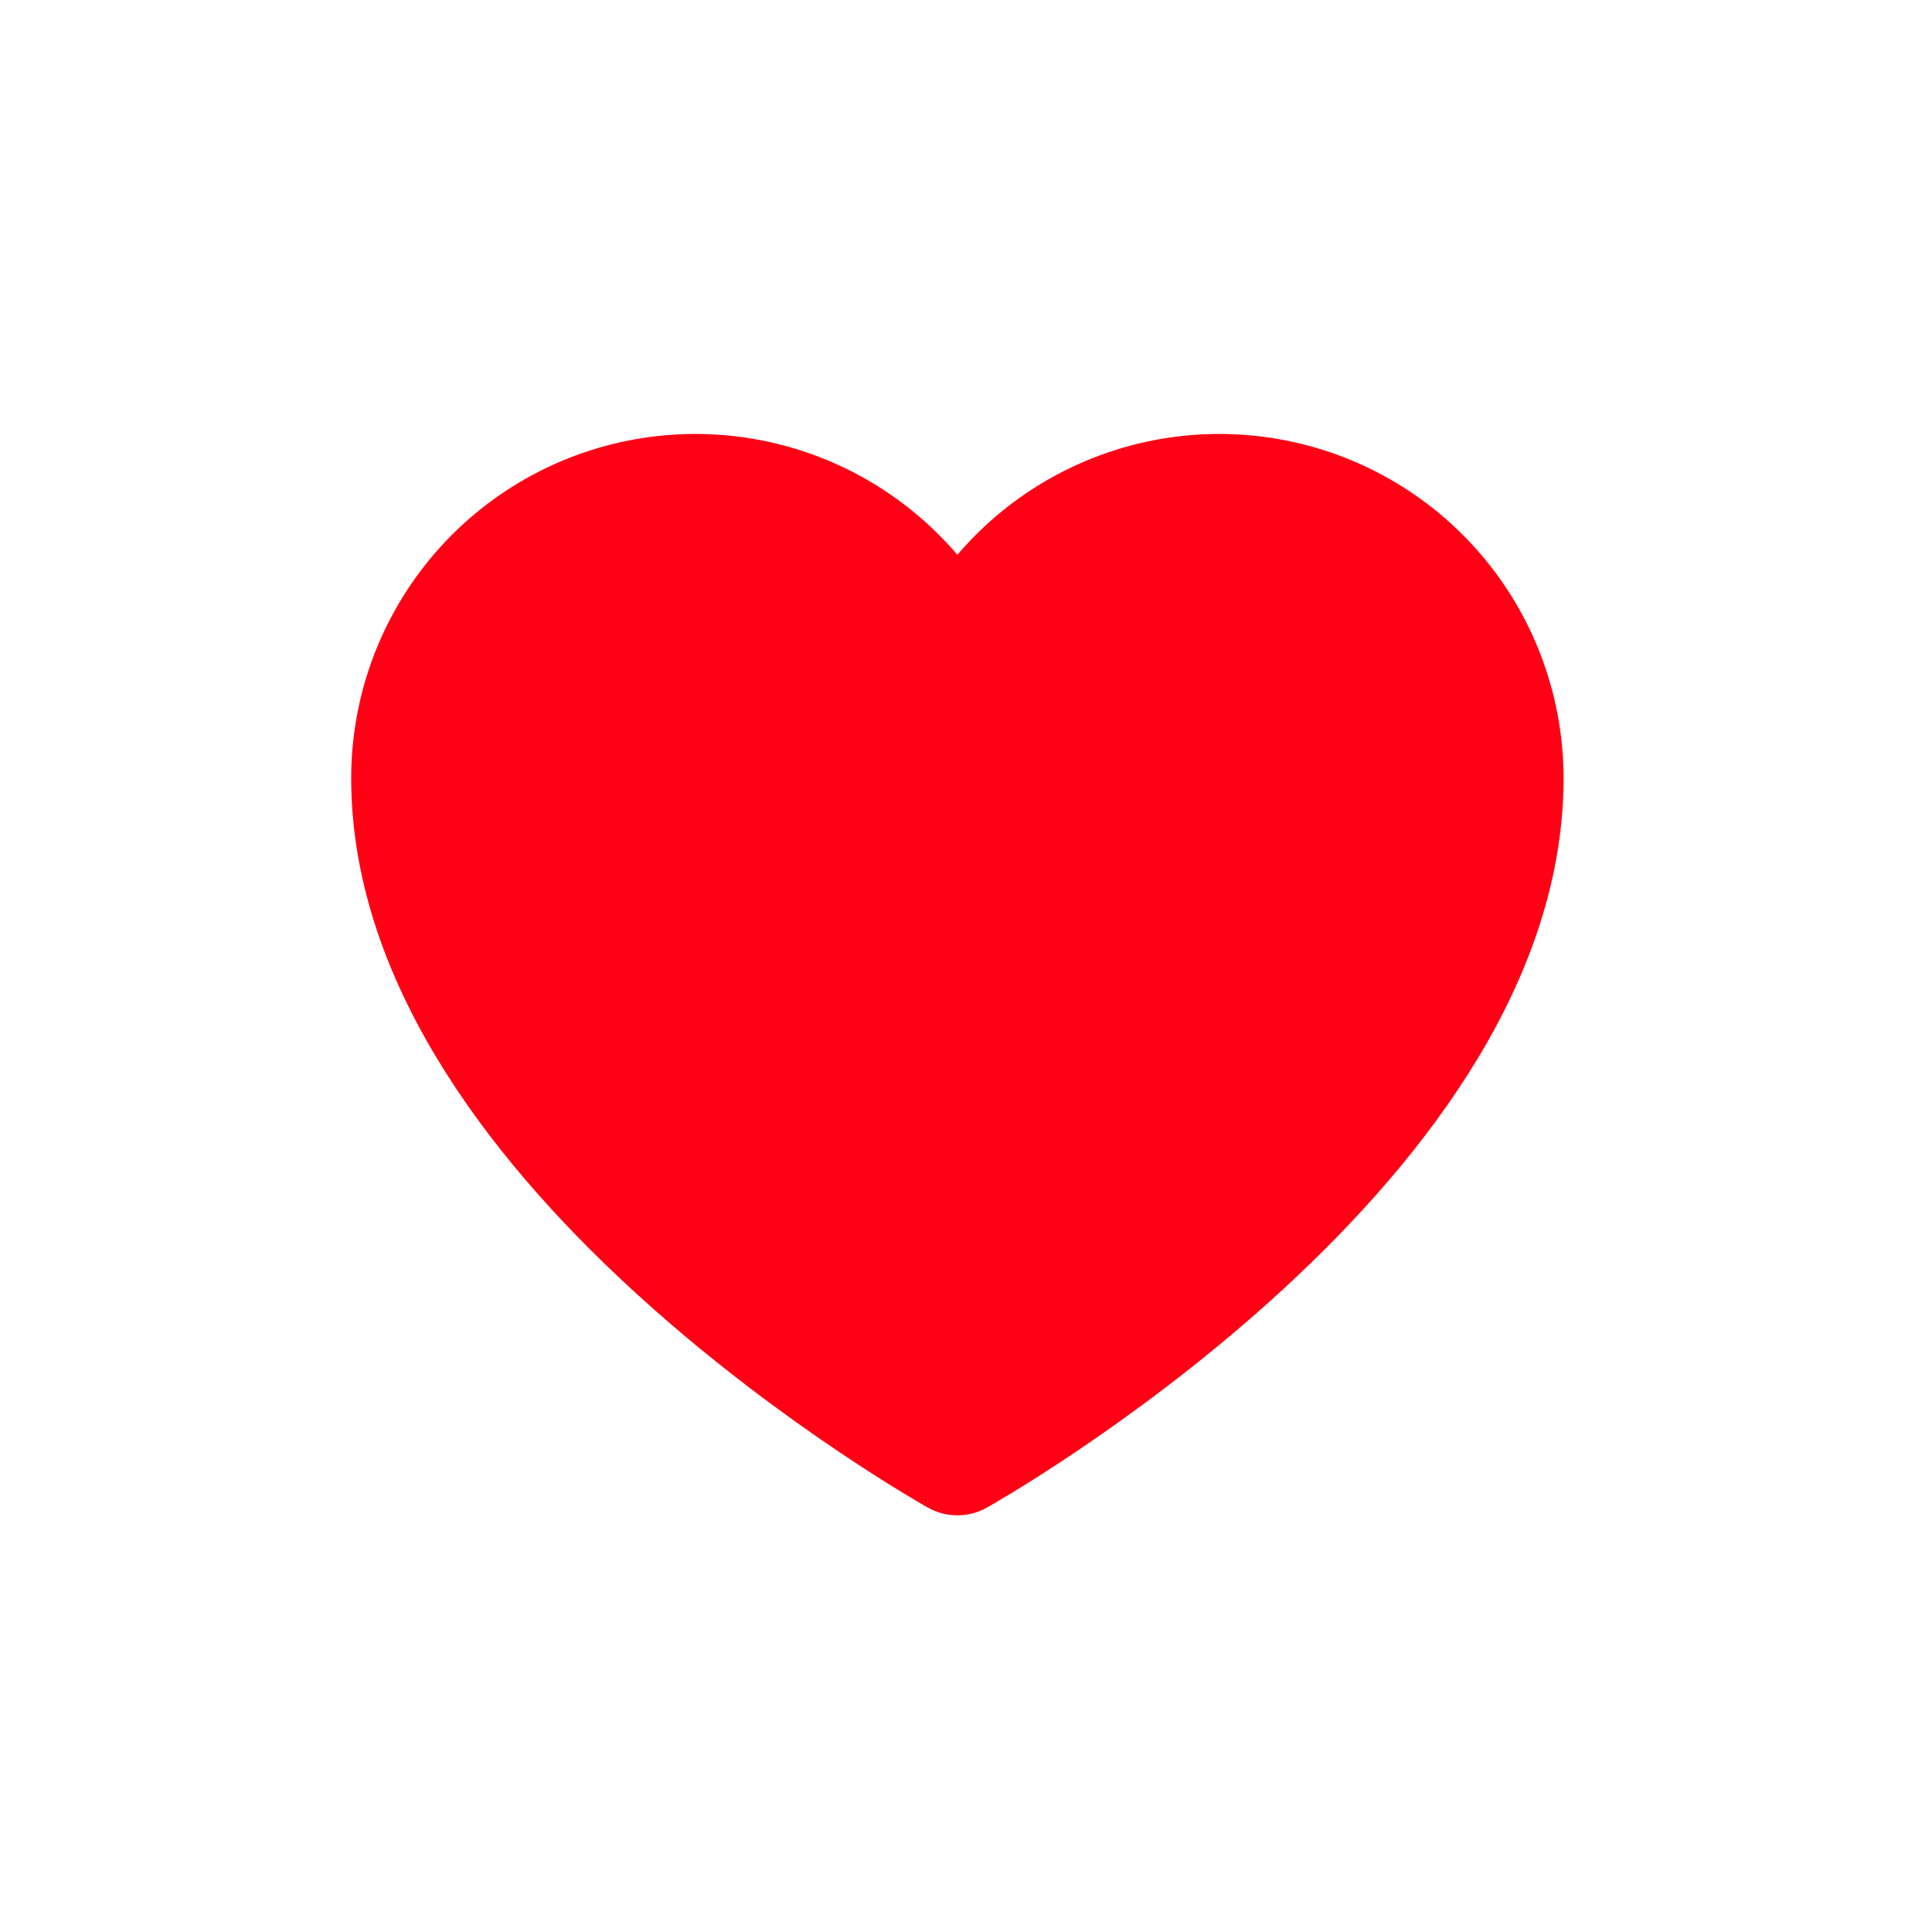 <svg width="112" height="112" viewBox="0 0 112 112" fill="none" xmlns="http://www.w3.org/2000/svg">
<path d="M55.5 84.344C55.5 84.344 23.859 66.625 23.859 45.109C23.86 41.307 25.178 37.621 27.588 34.68C29.999 31.739 33.354 29.724 37.083 28.977C40.811 28.23 44.684 28.797 48.041 30.583C51.399 32.368 54.035 35.261 55.5 38.77L55.5 38.77C56.965 35.261 59.601 32.368 62.959 30.583C66.316 28.797 70.189 28.23 73.917 28.977C77.646 29.724 81.001 31.739 83.412 34.68C85.822 37.621 87.14 41.307 87.141 45.109C87.141 66.625 55.5 84.344 55.5 84.344Z" fill="#FF0015" stroke="#FF0015" stroke-width="7" stroke-linecap="round" stroke-linejoin="round"/>
</svg>
